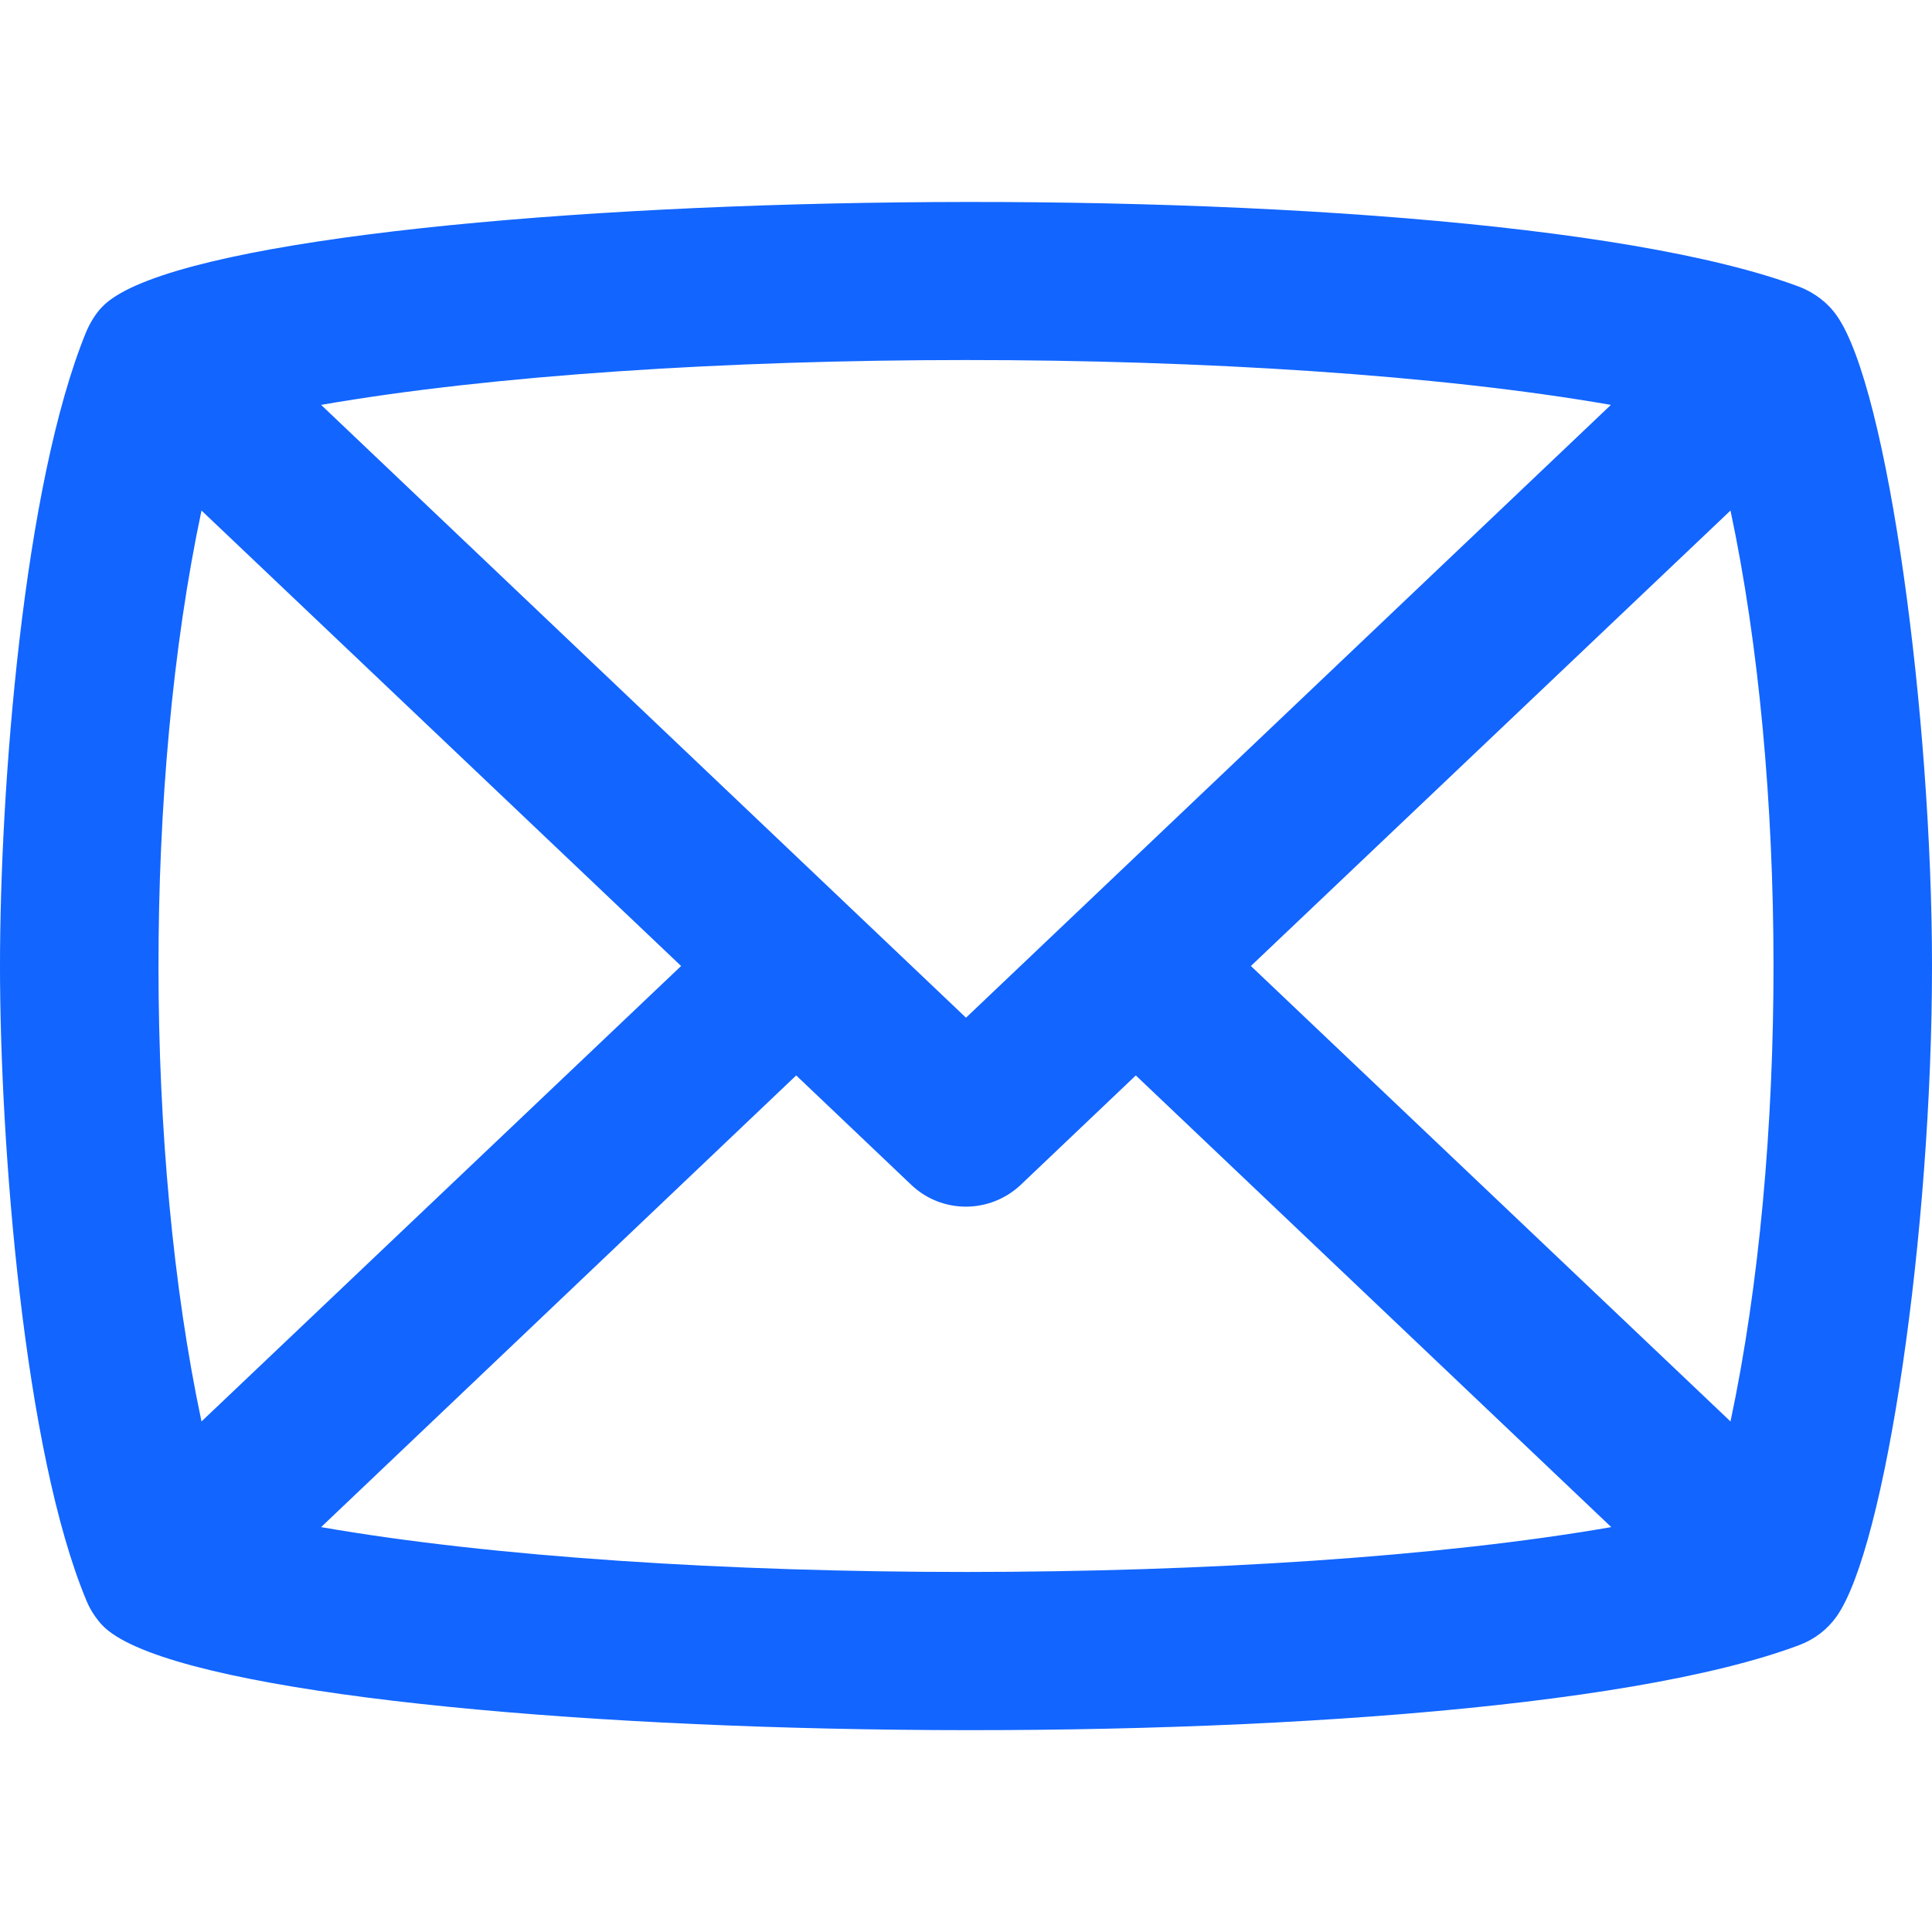<?xml version="1.0" encoding="UTF-8"?> <!-- Generator: Adobe Illustrator 21.0.0, SVG Export Plug-In . SVG Version: 6.00 Build 0) --> <svg xmlns="http://www.w3.org/2000/svg" xmlns:xlink="http://www.w3.org/1999/xlink" id="Layer_1" x="0px" y="0px" viewBox="0 0 512 512" style="enable-background:new 0 0 512 512;" xml:space="preserve"> <style type="text/css"> .st0{fill:#1265FF;} </style> <path class="st0" d="M486.7,428.4c13-18.3,25.3-101.8,25.3-172.4c0-65.8-11.6-152.9-25.2-172.3c-2.5-3.6-6-6.1-9.7-7.6 c-91.5-34.6-419.6-26.7-450,5.2c-1.6,1.6-3.1,4-4.2,6.5C6.1,128.7,0,209.1,0,256c0,47.1,6.3,128.7,23,168.4c1,2.4,2.6,4.7,4.1,6.3 c30.4,32,358.5,39.8,449.9,5.2C480.9,434.4,484.3,431.8,486.7,428.4L486.7,428.4z M331.5,256l127.1-120.7 c15.1,71.1,15.3,169.3,0,241.4L331.5,256z M426.9,107.3L256,269.7L85.1,107.3C175.8,91.5,335.8,91.4,426.9,107.3L426.9,107.3z M53.4,376.7c-15.1-71.1-15.3-169.3,0-241.4L180.5,256L53.4,376.7z M85.1,404.7L211,285l30.5,29c8.1,7.7,20.8,7.7,29,0l30.5-29 l126,119.7C336.2,420.5,176.2,420.6,85.1,404.7z"></path> </svg> 